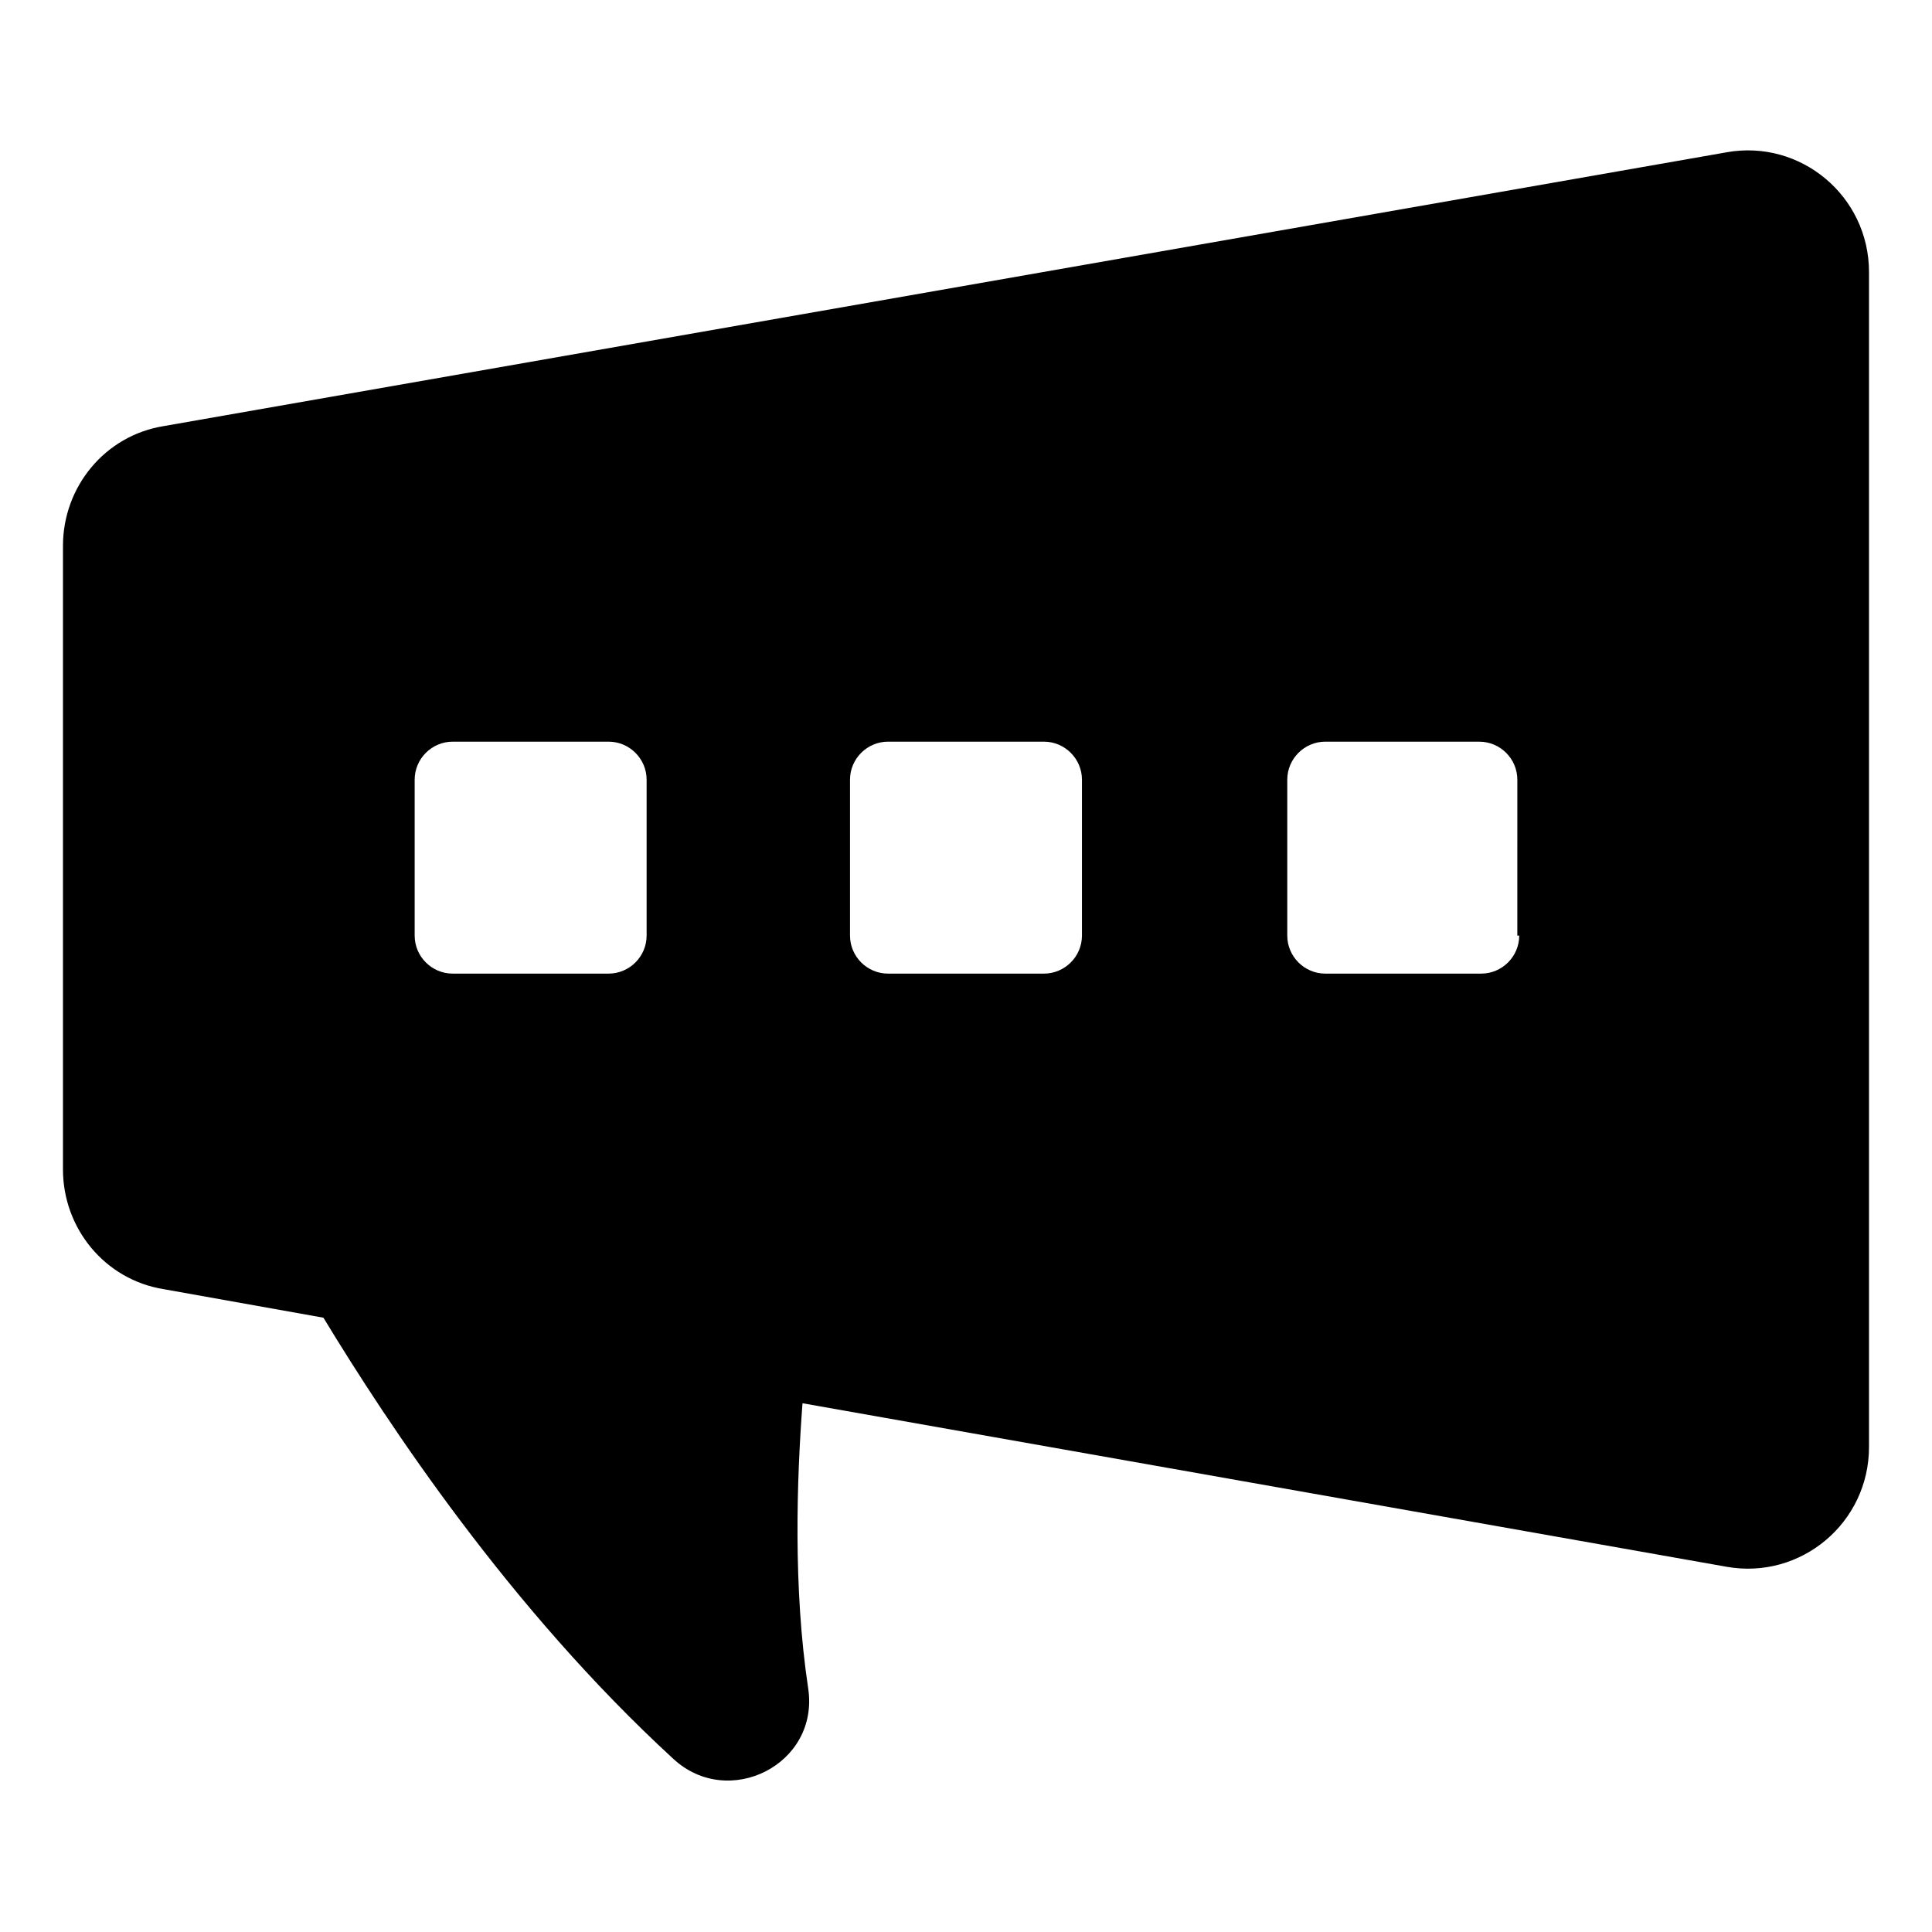 <?xml version="1.0" encoding="UTF-8"?>
<!-- Uploaded to: ICON Repo, www.svgrepo.com, Generator: ICON Repo Mixer Tools -->
<svg fill="#000000" width="800px" height="800px" version="1.1" viewBox="144 144 512 512" xmlns="http://www.w3.org/2000/svg">
 <path d="m601.52 184.37-414.13 72.551c-15.617 2.519-26.703 16.121-26.703 31.738v165.25c0 15.617 11.082 29.223 26.703 31.738l42.32 7.559c17.129 28.215 49.375 77.082 92.699 116.88 14.609 13.602 38.793 1.512 35.77-18.641-4.027-26.699-3.019-55.418-1.508-75.57l244.85 43.328c19.648 3.527 37.785-11.586 37.785-31.738v-311.36c0-20.152-18.137-35.27-37.785-31.742zm-286.16 207.57c0 5.543-4.535 10.078-10.078 10.078h-41.312c-5.543 0-10.078-4.535-10.078-10.078v-41.312c0-5.543 4.535-10.078 10.078-10.078h41.312c5.543 0 10.078 4.535 10.078 10.078zm115.37 0c0 5.543-4.535 10.078-10.078 10.078h-41.312c-5.543 0-10.078-4.535-10.078-10.078v-41.312c0-5.543 4.535-10.078 10.078-10.078h41.312c5.543 0 10.078 4.535 10.078 10.078zm115.88 0c0 5.543-4.535 10.078-10.078 10.078h-41.312c-5.543 0-10.078-4.535-10.078-10.078v-41.312c0-5.543 4.535-10.078 10.078-10.078l40.812 0.004c5.543 0 10.078 4.535 10.078 10.078l-0.004 41.309z"/>
</svg>